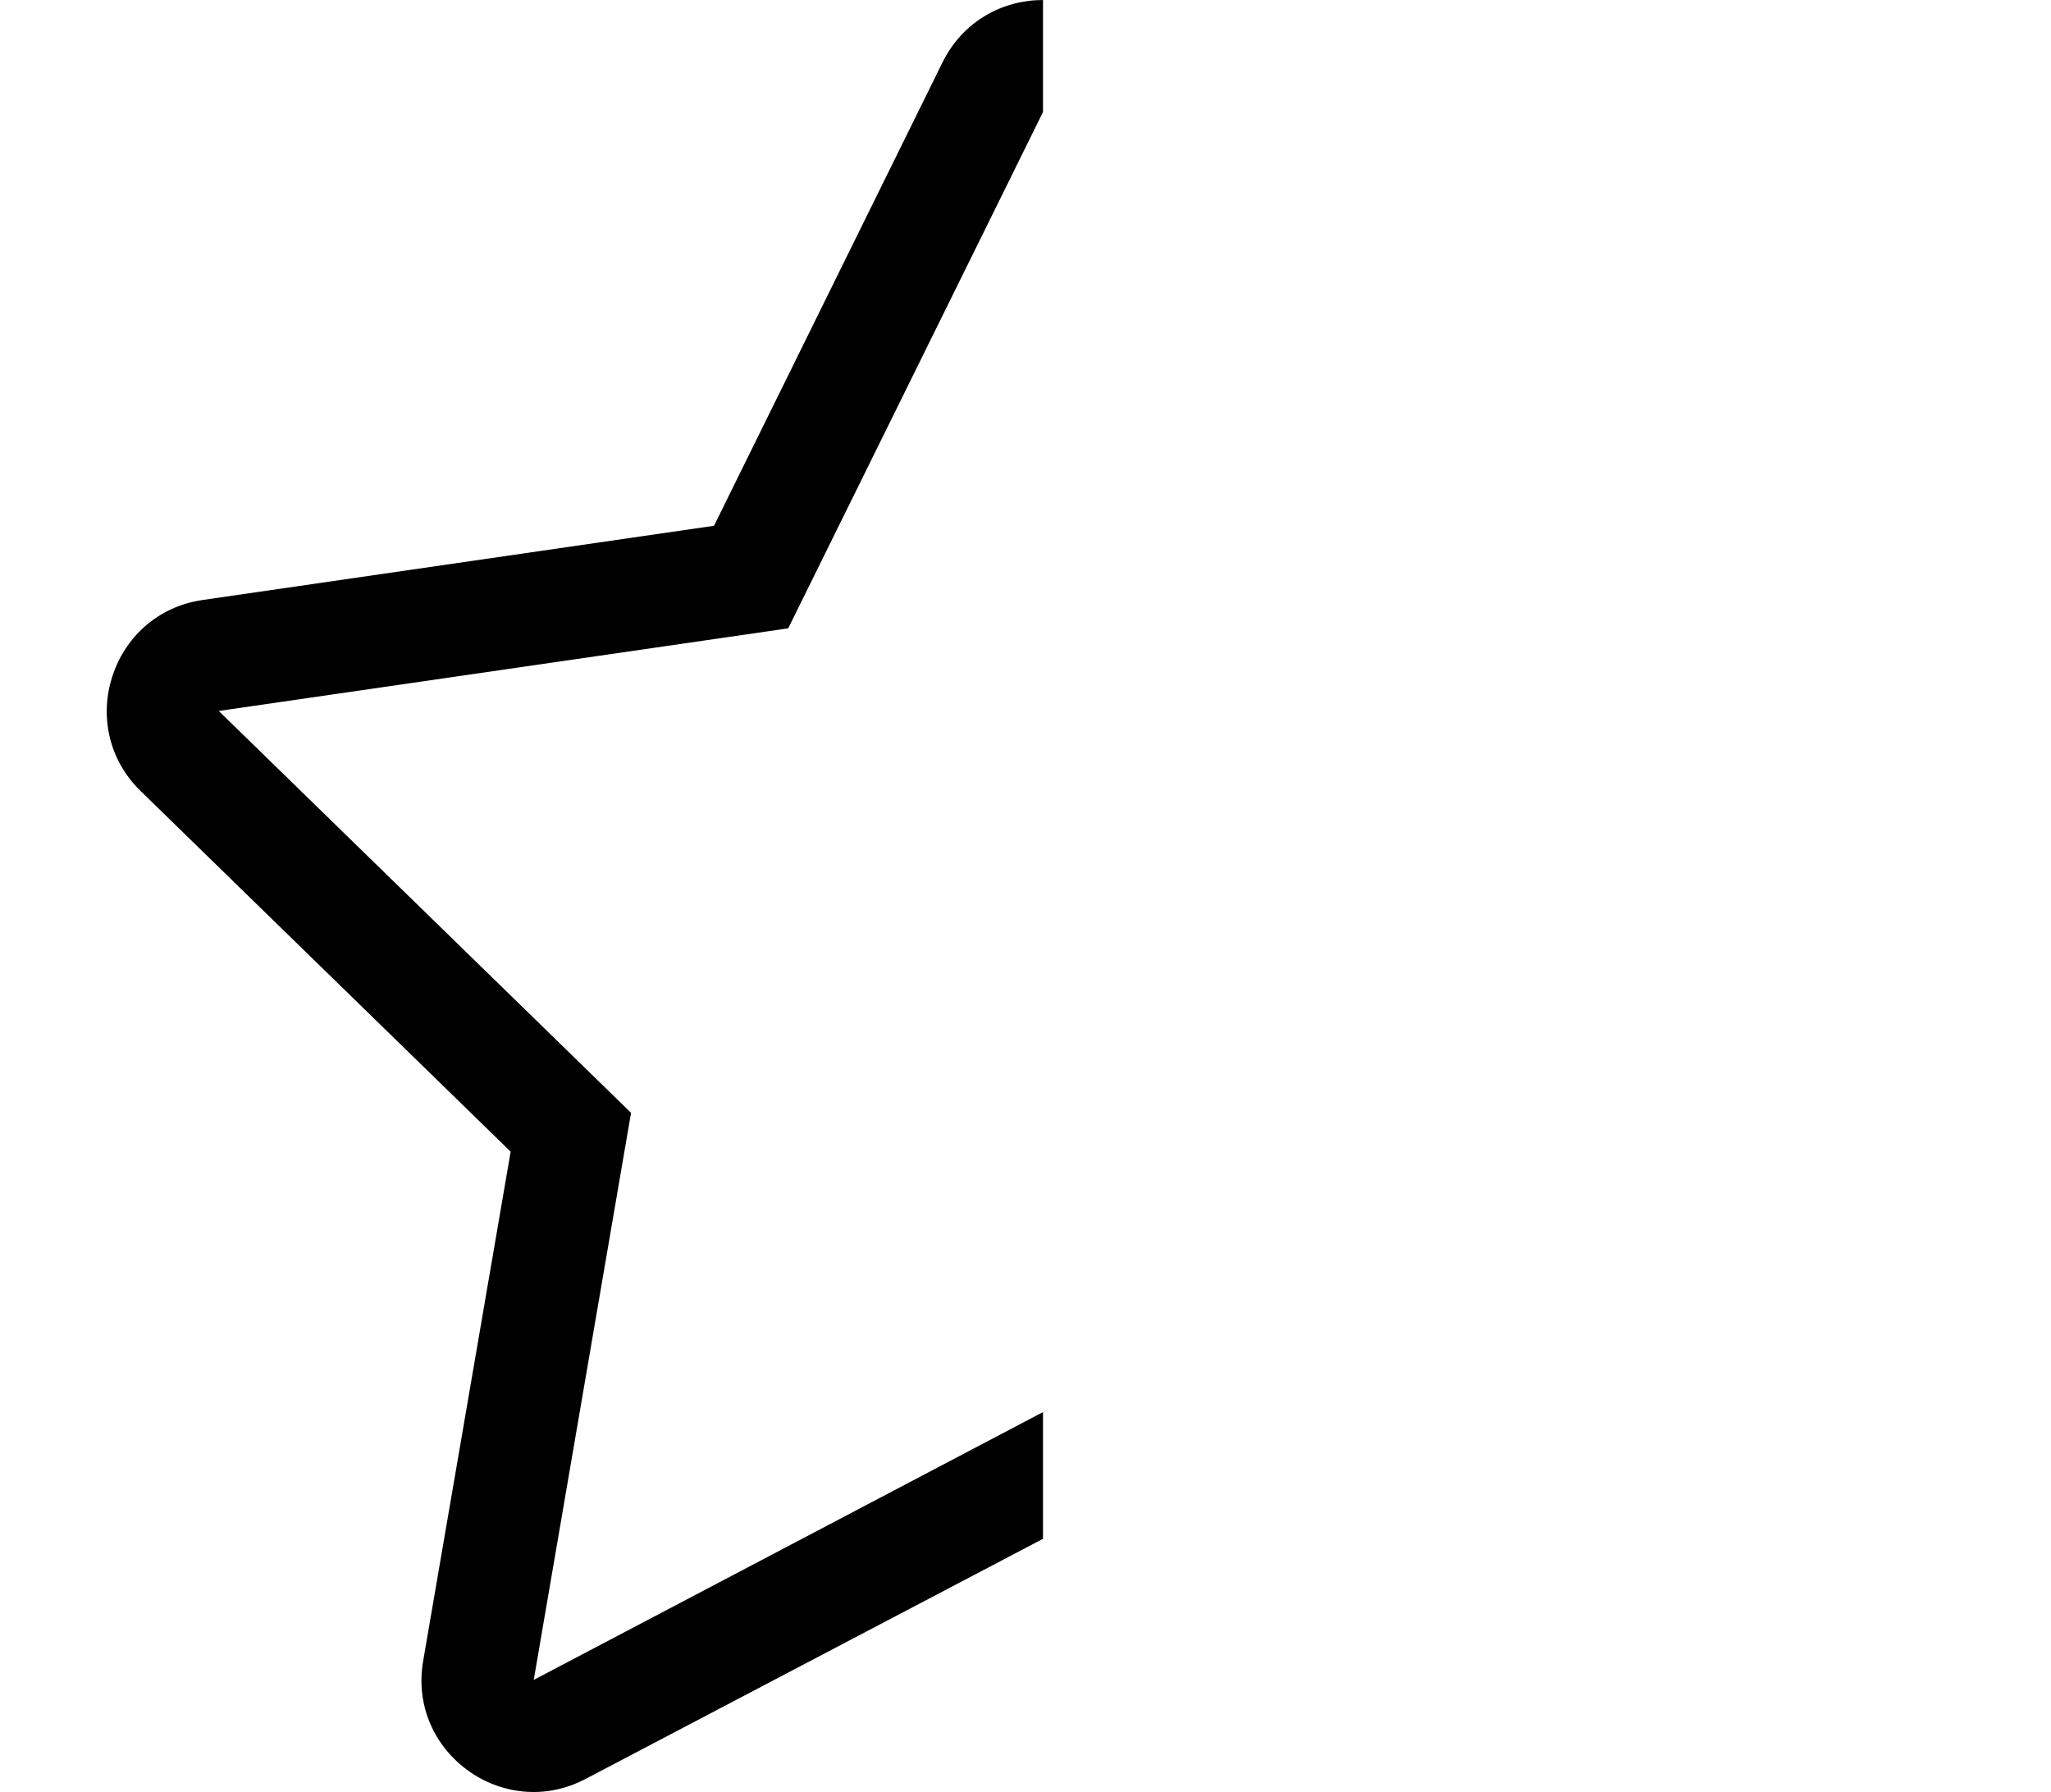 <?xml version="1.0" standalone="no"?>
<!DOCTYPE svg PUBLIC "-//W3C//DTD SVG 1.1//EN" "http://www.w3.org/Graphics/SVG/1.1/DTD/svg11.dtd" >
<svg xmlns="http://www.w3.org/2000/svg" xmlns:xlink="http://www.w3.org/1999/xlink" version="1.1" viewBox="-10 0 586 512">
   <path fill="currentColor"
d="M288 403.4v36.199l-130.7 68.601c-23.399 12.3 -50.899 -7.601 -46.399 -33.7l25 -145.5l-105.7 -103c-19 -18.5 -8.5 -50.8 17.7 -54.6l146.1 -21.2l65.3 -132.4c5.9 -11.899 17.3 -17.8 28.7 -17.8v32l-72.8 147.5
l-162.7 23.6l117.8 114.801l-27.8 162z" />
</svg>

